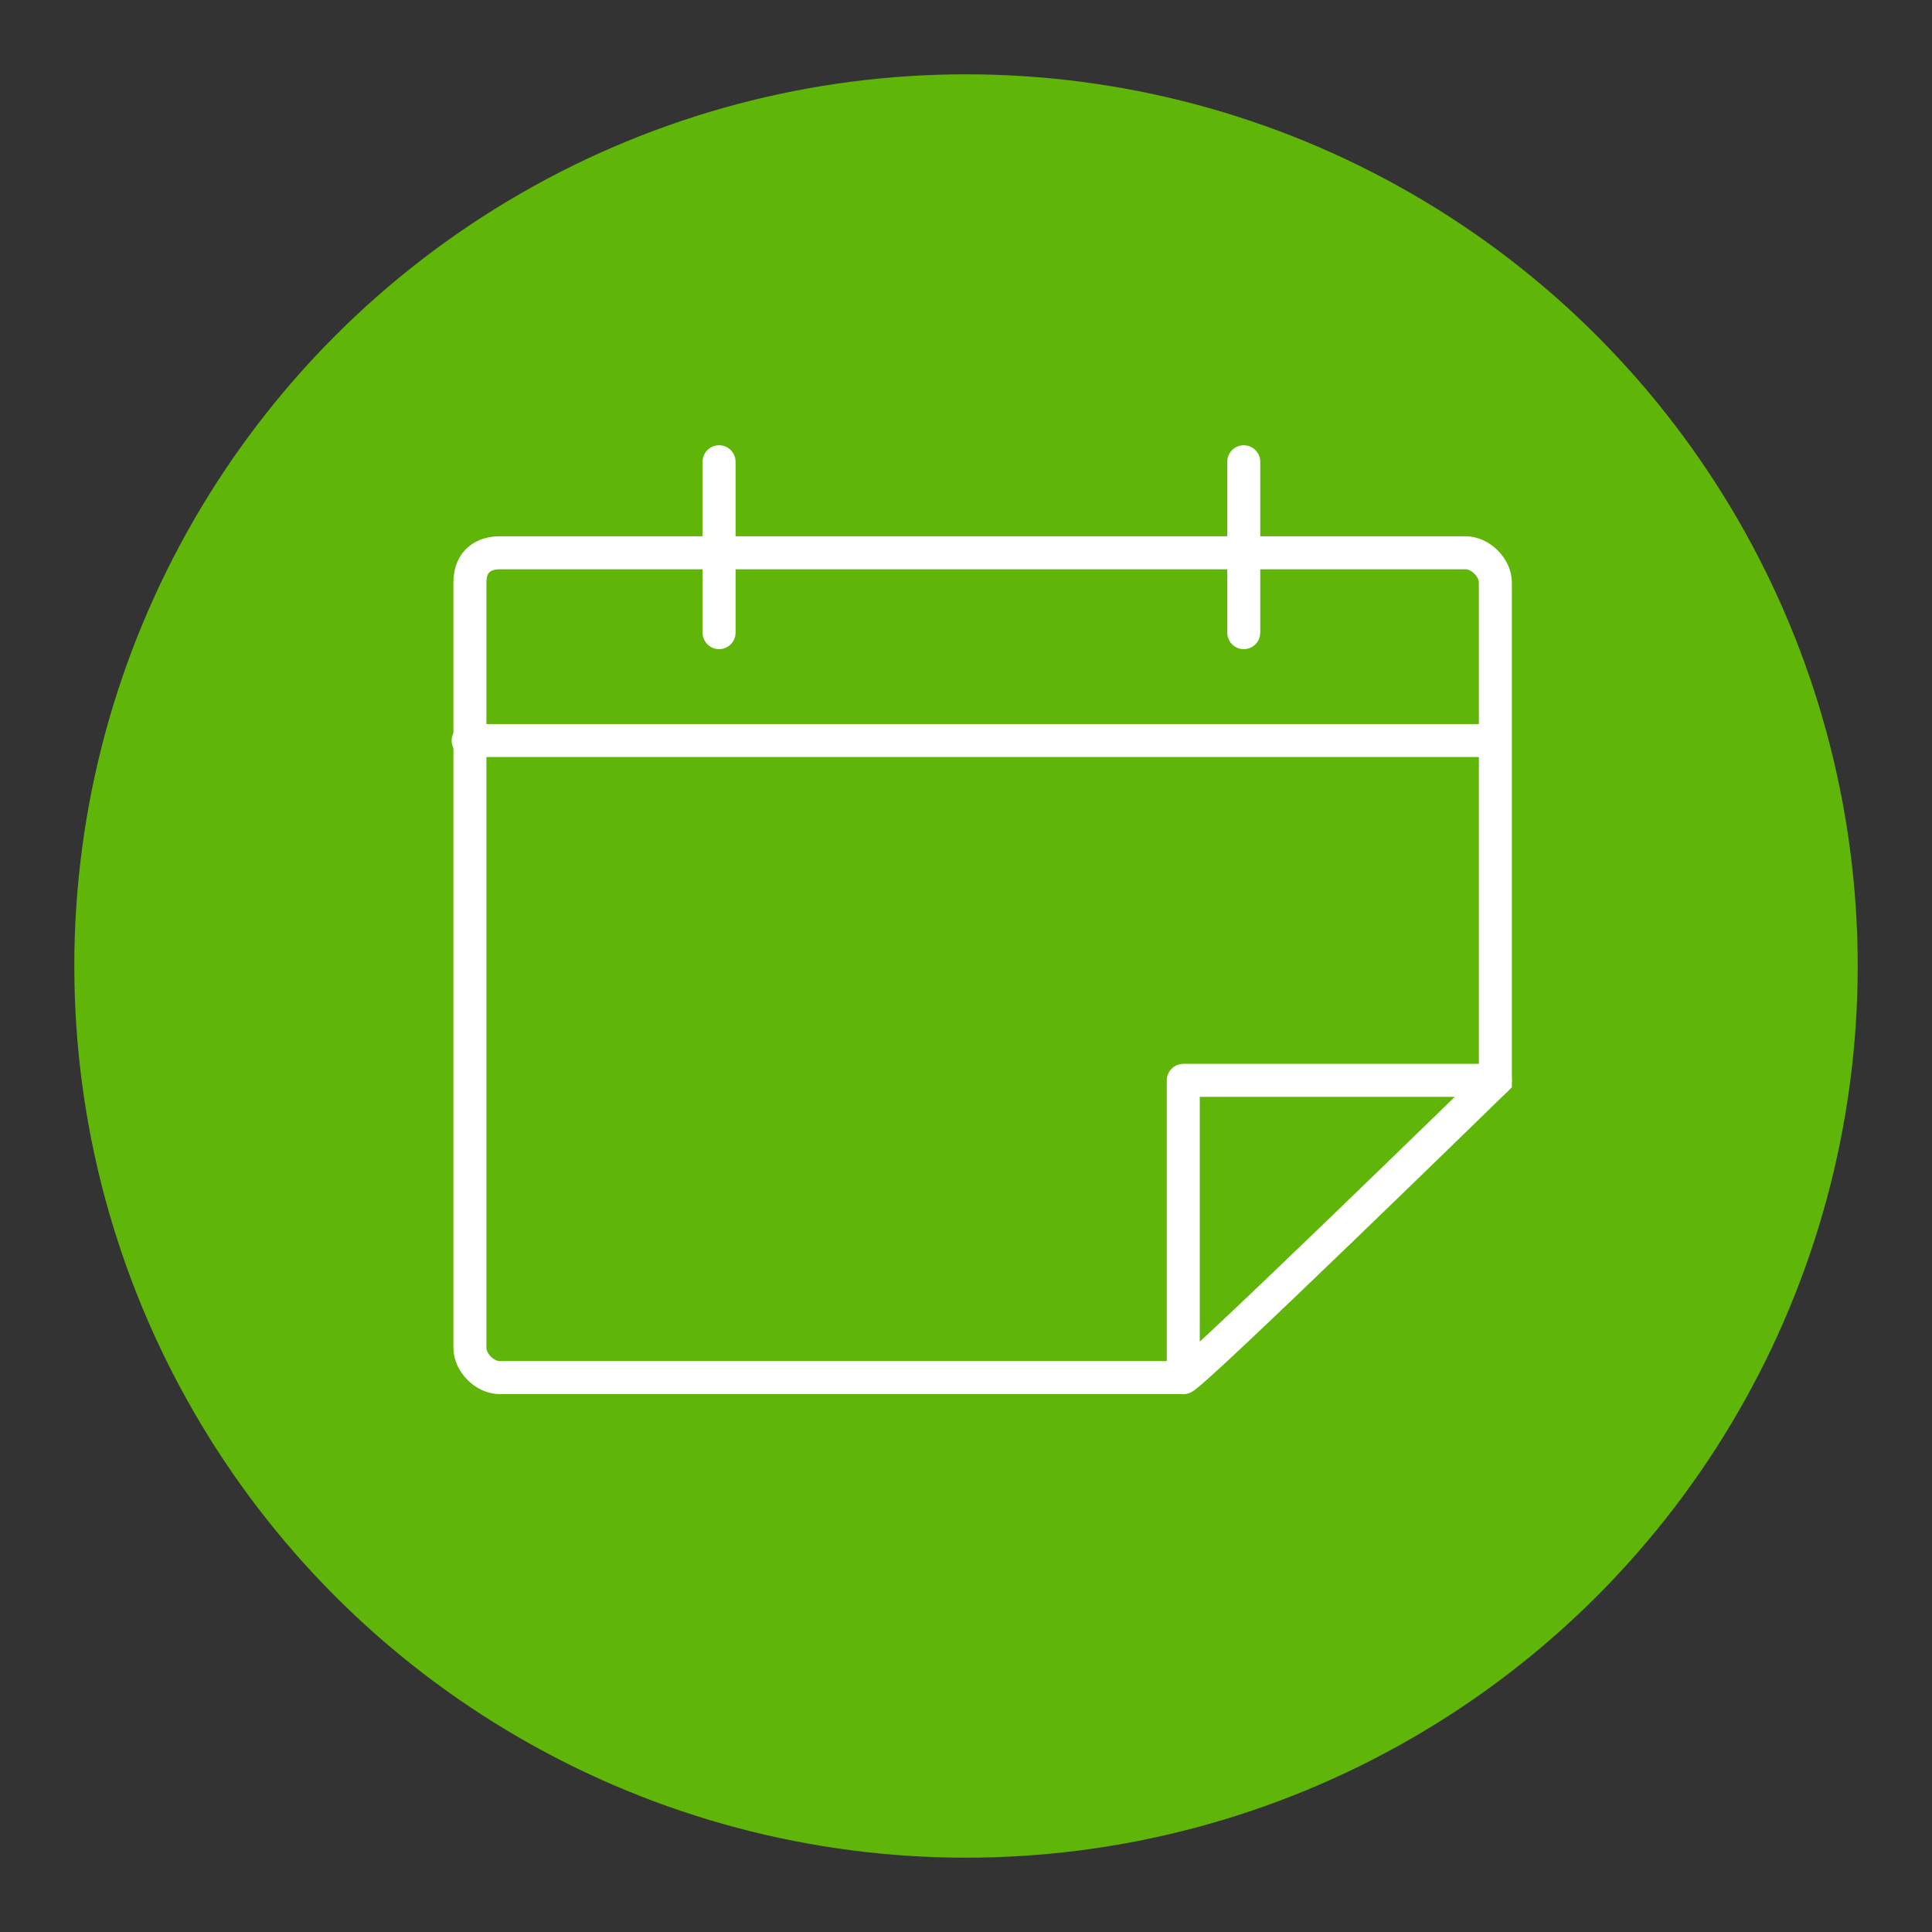 <svg version="1.1" xmlns="http://www.w3.org/2000/svg" xmlns:xlink="http://www.w3.org/1999/xlink" x="0px"
	 y="0px" viewBox="0 0 26 26" width="26" height="26" style="enable-background:new 0 0 26 26;" xml:space="preserve">
<rect x="0" y="0" width="26" height="26" fill="#333333" stroke="none"/>
<style type="text/css">
	.st0{fill:#5FB508;}
	.st1{fill:none;stroke:#FFFFFF;stroke-width:0.444;stroke-linecap:round;stroke-linejoin:round;}
	.st2{fill:none;stroke:#FFFFFF;stroke-width:0.444;stroke-linecap:round;}
</style>
<g transform="translate(-798 -2131.5)">
	<g transform="translate(509 316.5)">
		<circle class="st0" cx="302" cy="1828" r="12"/>
		<g transform="translate(0.124 4.239)">
			<g transform="translate(300.876 1831.027)">
				<path class="st1" d="M8.1-10.3H-5.7"/>
			</g>
			<g transform="translate(308.453 1827.575) rotate(-90)">
				<path class="st1" d="M10.6-9.9H8.3"/>
			</g>
			<g transform="translate(324.314 1827.575) rotate(-90)">
				<path class="st1" d="M10.6-18.7H8.3"/>
			</g>
			<path class="st2" d="M295.6,1818.2h13c0.2,0,0.4,0.2,0.4,0.4c0,0,0,0,0,0v6.7c0,0-4.1,4-4.2,4h-9.2c-0.2,0-0.4-0.2-0.4-0.4v-10.3
				C295.2,1818.3,295.4,1818.2,295.6,1818.2C295.6,1818.2,295.6,1818.2,295.6,1818.2z"/>
			<path class="st1" d="M309,1825.3l-4.2,0v4"/>
		</g>
	</g>
</g>
</svg>
